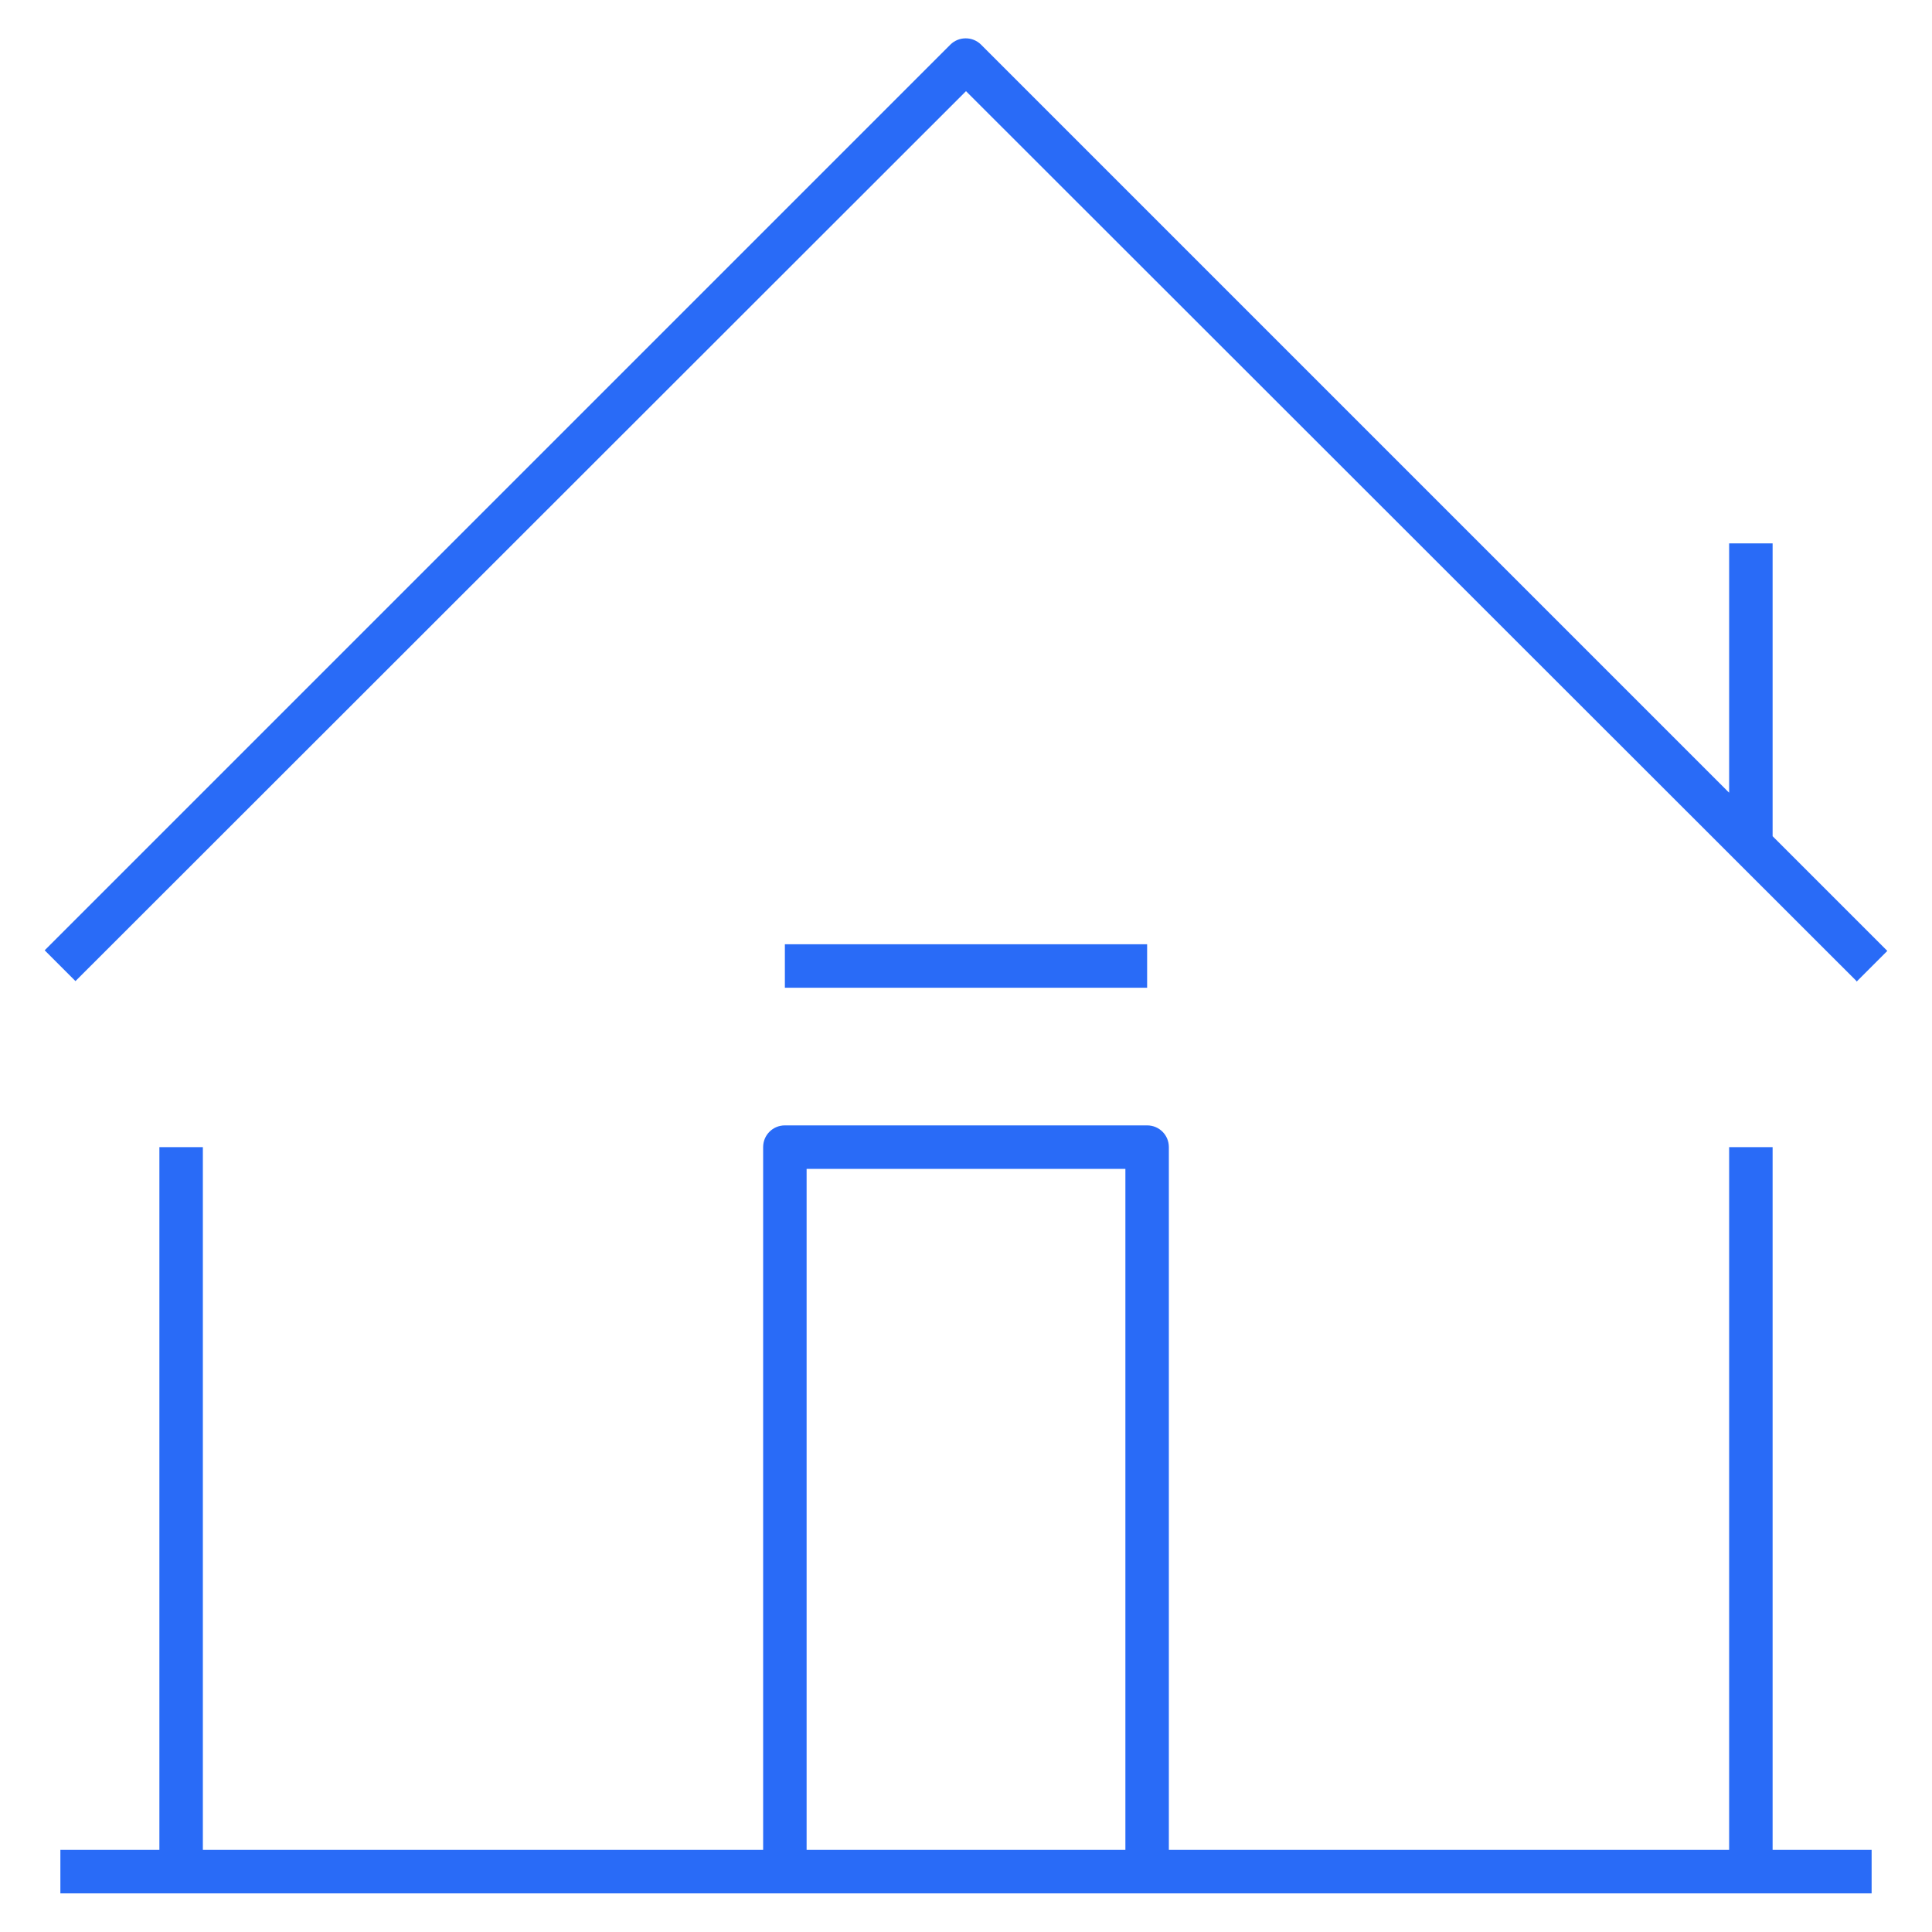 <?xml version="1.0" encoding="UTF-8"?>
<svg id="Layer_2" data-name="Layer 2" xmlns="http://www.w3.org/2000/svg" viewBox="0 0 32 32">
  <defs>
    <style>
      .cls-1 {
        fill: none;
      }

      .cls-2 {
        fill: #296bf7;
      }
    </style>
  </defs>
  <g id="Layer_1-2" data-name="Layer 1">
    <path id="home--front" class="cls-2" d="M31,31.36H1v-.72h1.64v-11.64h.72v11.64h9.28v-11.64c0-.2.16-.36.36-.36h6c.2,0,.36.16.36.36v11.64h9.28v-11.64h.72v11.64h1.64v.72ZM13.36,30.64h5.28v-11.28h-5.28s0,11.28,0,11.28ZM13,16.36v-.72h6s0,.72,0,.72h-6ZM30.75,16.25L16,1.51,1.25,16.25l-.51-.51L15.74.74c.14-.14.37-.14.51,0l12.39,12.39v-4.13h.72v4.85l1.9,1.9-.51.51Z"/>
    <rect id="_Transparent_Rectangle" data-name=" Transparent Rectangle" class="cls-1" width="32" height="32"/>
  </g>
</svg>